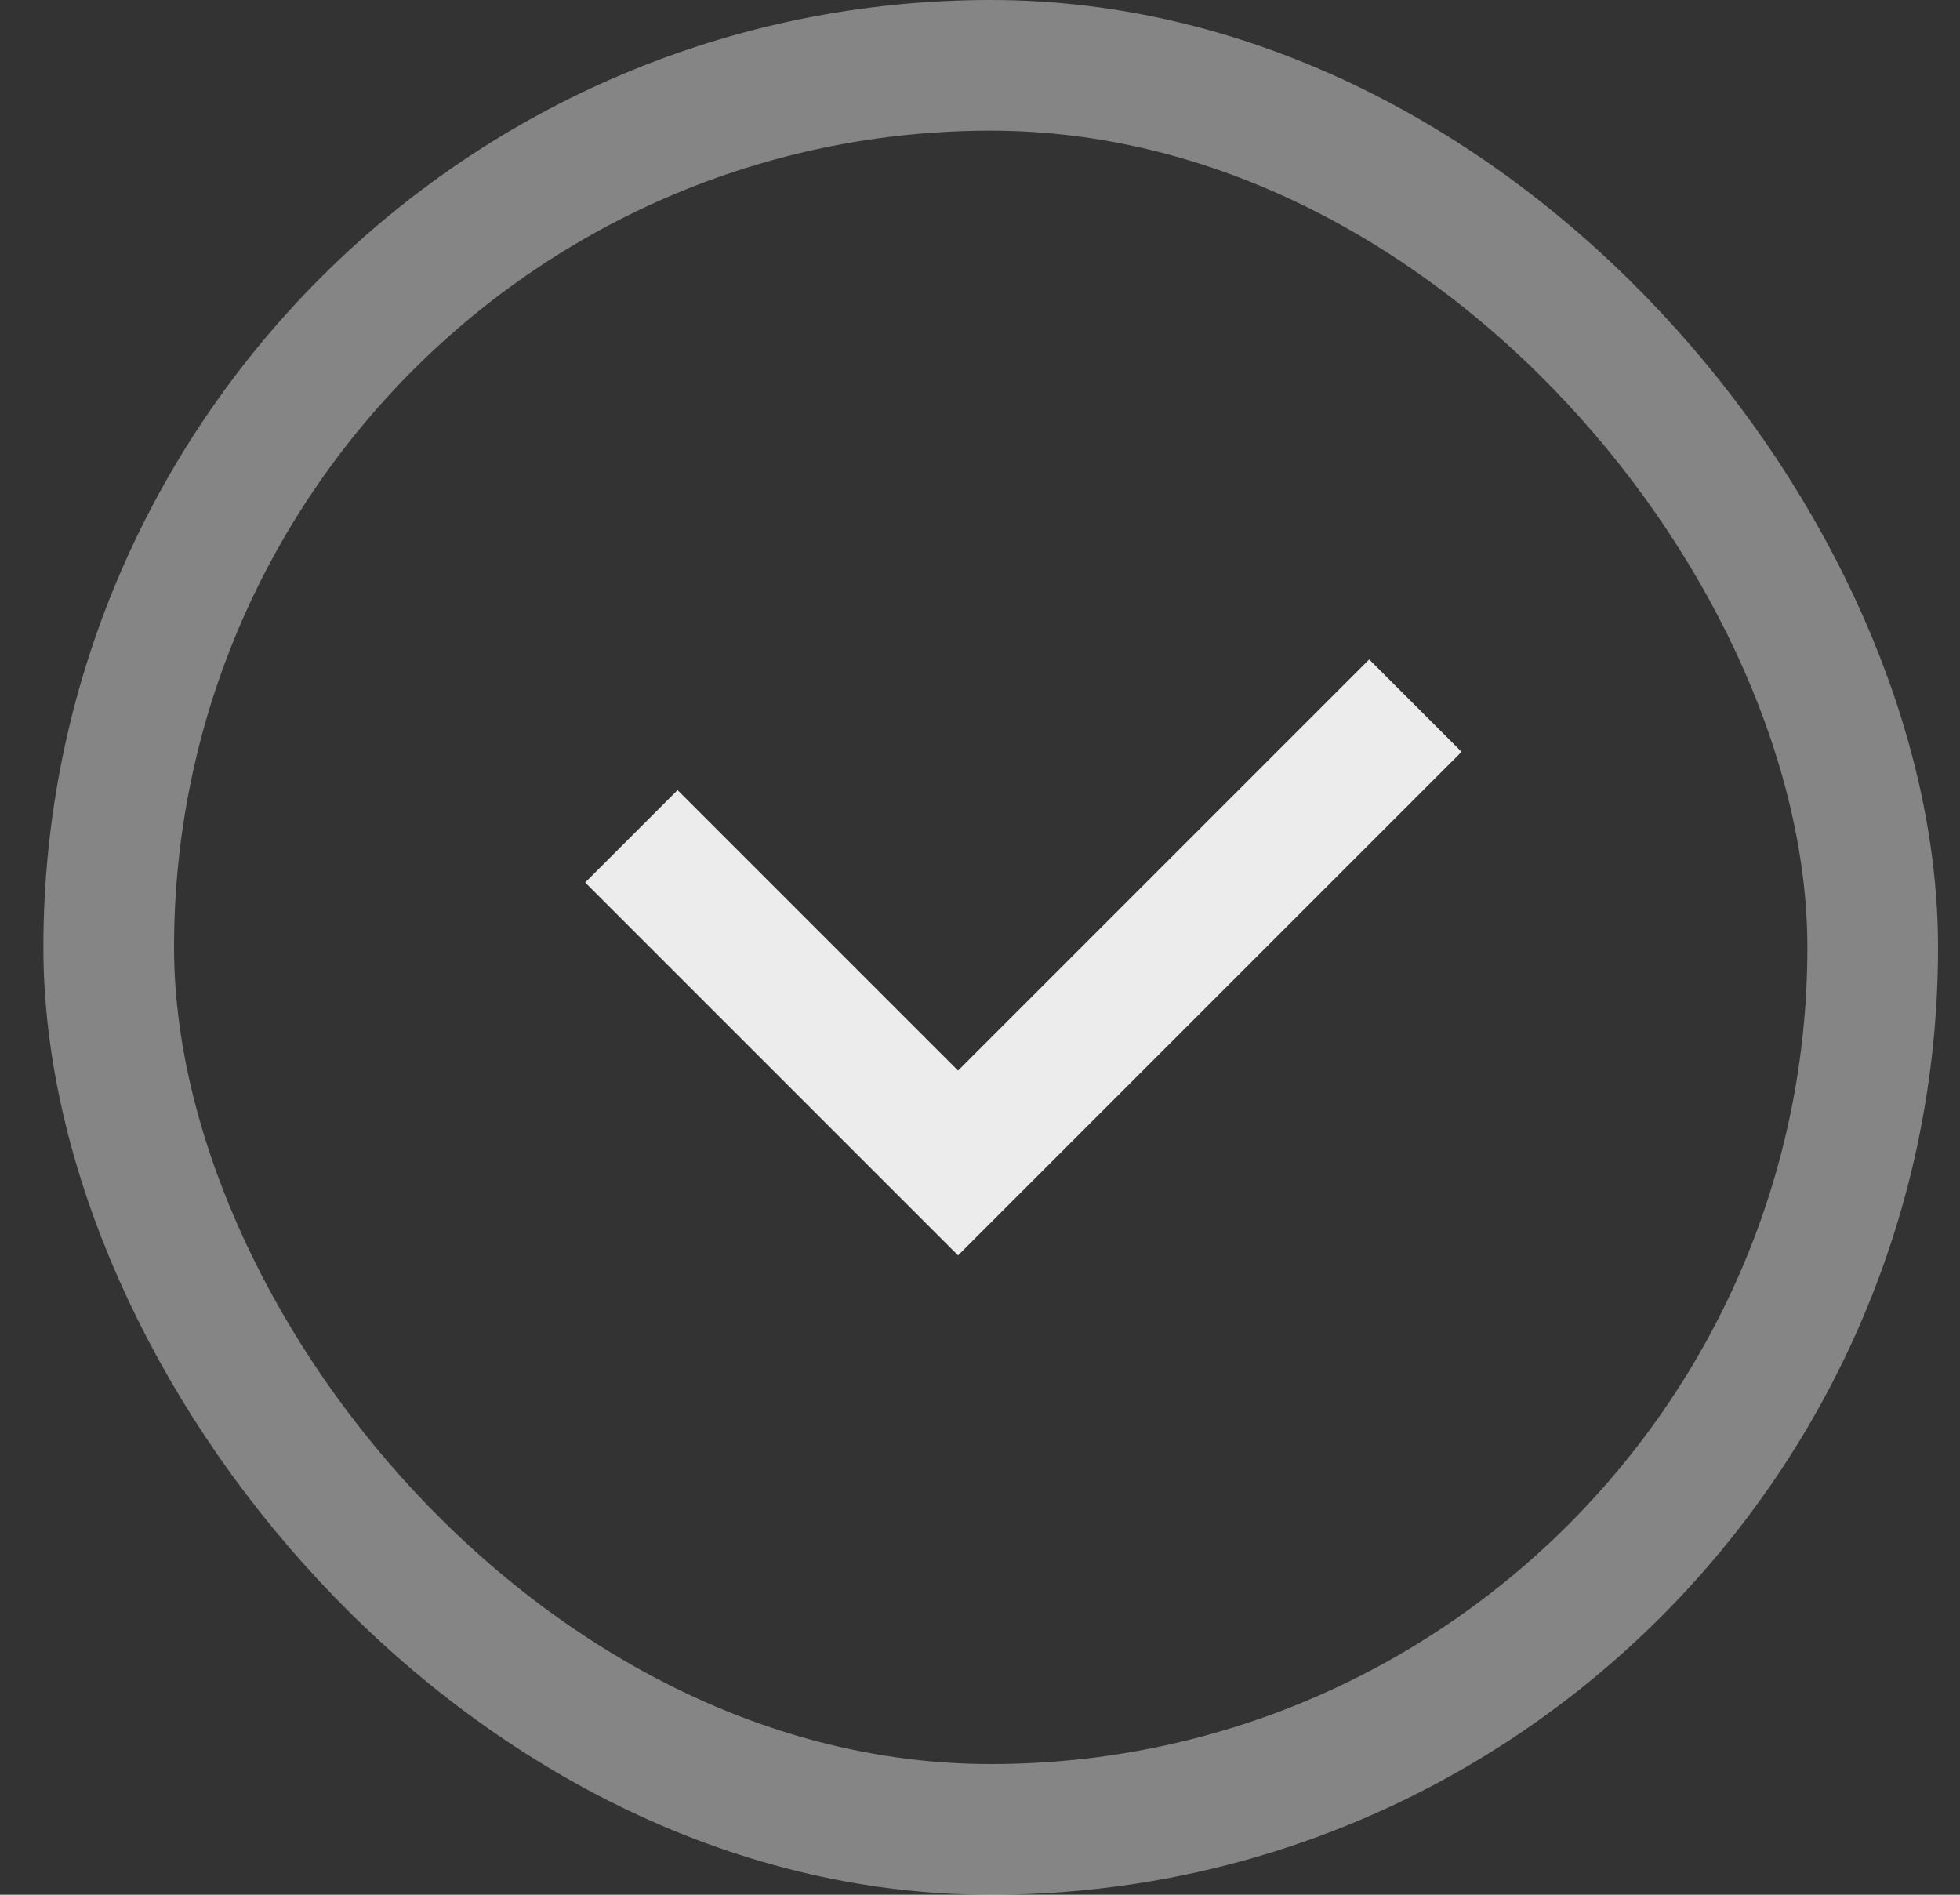 <svg xmlns="http://www.w3.org/2000/svg" fill="none" viewBox="0 0 30 29"><rect x="0" y="0" width="30" height="29" fill="#333333" stroke="none"/><rect width="27" height="27" x="1.664" y="1" stroke="#fff" stroke-opacity=".4" stroke-width="2" rx="13.5"/><path stroke="#ECECEC" stroke-width="2" d="m9.664 12.8 5 5 7-7"/></svg>